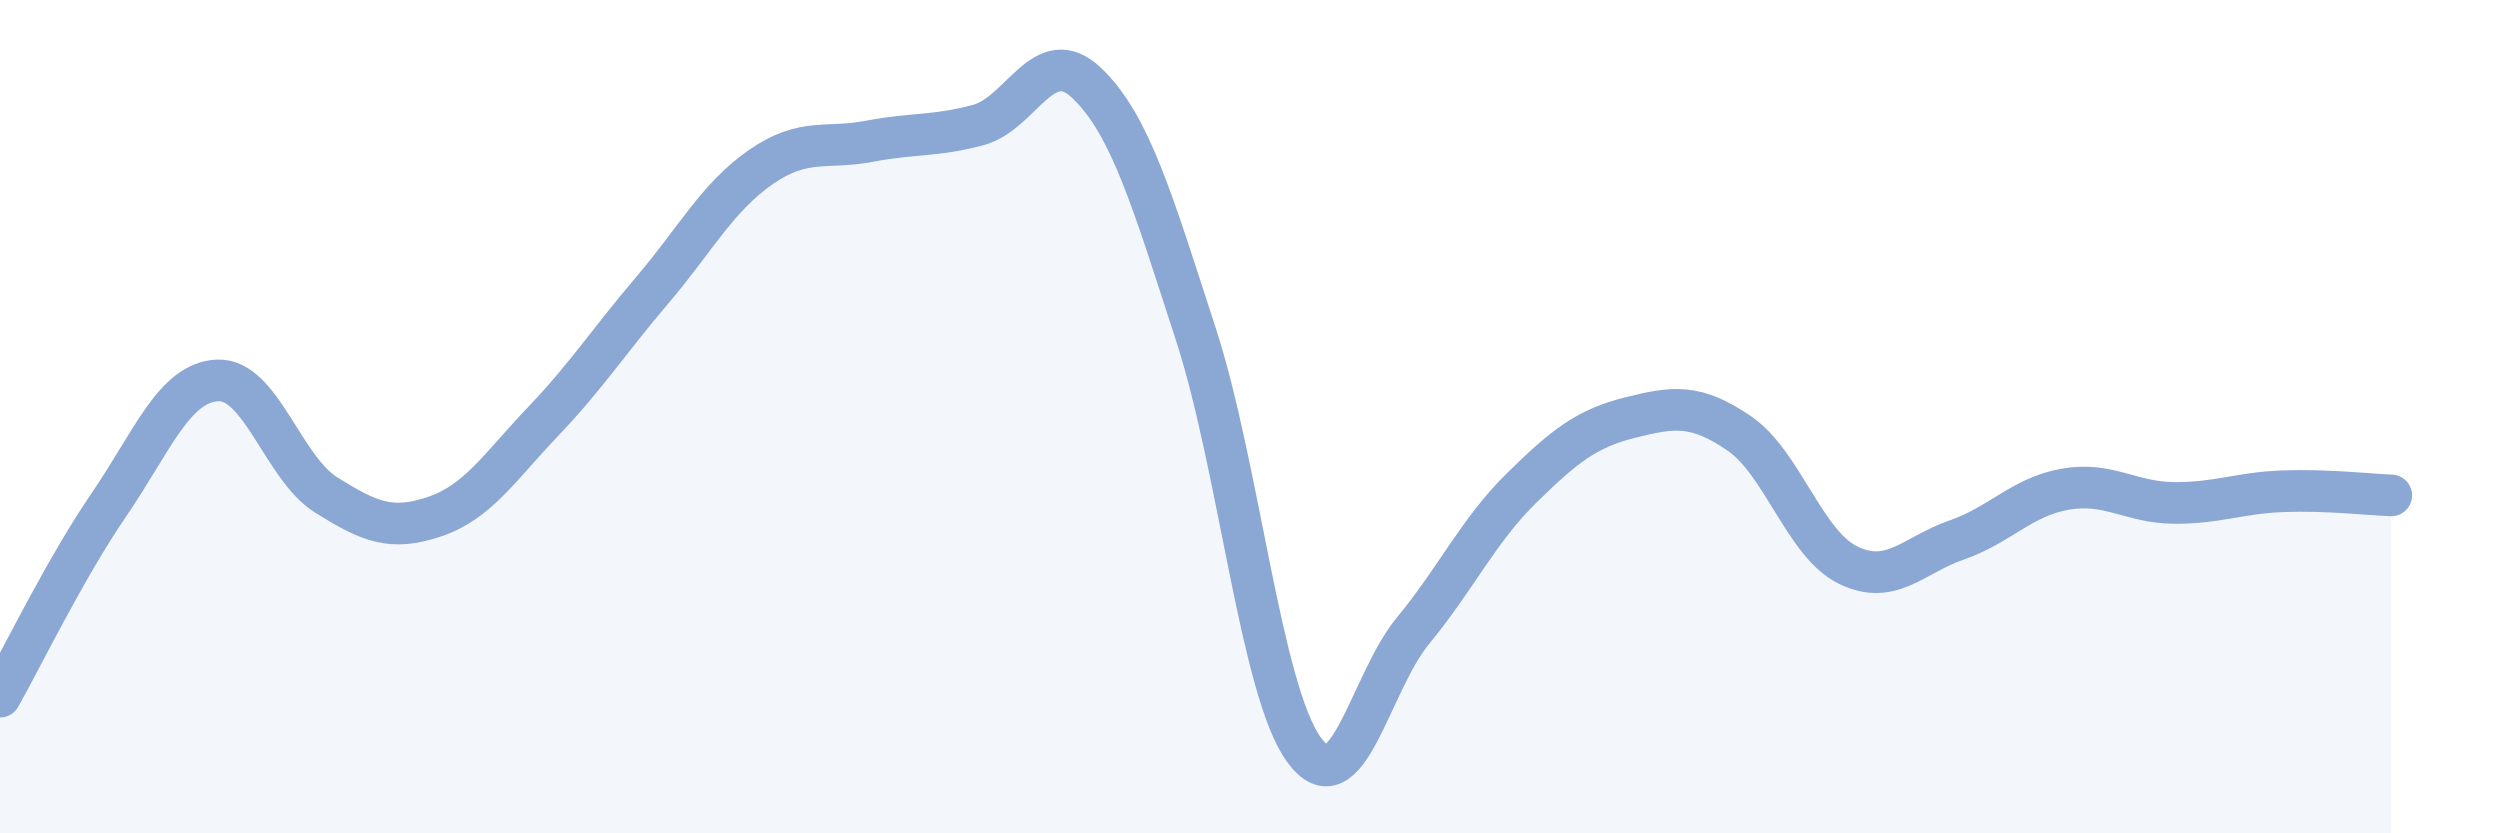 
    <svg width="60" height="20" viewBox="0 0 60 20" xmlns="http://www.w3.org/2000/svg">
      <path
        d="M 0,16.72 C 0.52,15.8 1.57,13.64 2.61,12.12 C 3.65,10.6 4.18,9.18 5.22,9.13 C 6.26,9.08 6.79,11.23 7.83,11.88 C 8.87,12.53 9.39,12.75 10.43,12.4 C 11.47,12.05 12,11.2 13.04,10.11 C 14.08,9.02 14.61,8.19 15.65,6.97 C 16.69,5.75 17.22,4.73 18.26,4.01 C 19.3,3.29 19.83,3.59 20.87,3.39 C 21.91,3.19 22.44,3.28 23.48,3 C 24.52,2.72 25.05,1 26.09,2 C 27.13,3 27.66,4.82 28.7,8.02 C 29.74,11.22 30.26,16.58 31.3,18 C 32.34,19.42 32.87,16.4 33.91,15.14 C 34.95,13.88 35.48,12.73 36.52,11.71 C 37.56,10.69 38.09,10.28 39.13,10.02 C 40.17,9.76 40.7,9.69 41.74,10.4 C 42.78,11.11 43.31,13.05 44.35,13.56 C 45.39,14.07 45.92,13.32 46.96,12.96 C 48,12.6 48.53,11.92 49.57,11.74 C 50.61,11.56 51.13,12.06 52.17,12.07 C 53.21,12.08 53.74,11.83 54.78,11.79 C 55.82,11.75 56.87,11.87 57.39,11.89L57.39 20L0 20Z"
        fill="#8ba7d3"
        opacity="0.1"
        stroke-linecap="round"
        stroke-linejoin="round"
      />
      <path
        d="M 0,16.72 C 0.52,15.8 1.57,13.64 2.61,12.12 C 3.65,10.6 4.18,9.18 5.22,9.13 C 6.26,9.08 6.79,11.23 7.83,11.88 C 8.87,12.53 9.39,12.75 10.43,12.4 C 11.47,12.05 12,11.2 13.04,10.11 C 14.08,9.02 14.61,8.19 15.65,6.97 C 16.69,5.75 17.22,4.73 18.26,4.01 C 19.3,3.29 19.83,3.59 20.87,3.39 C 21.91,3.19 22.44,3.28 23.48,3 C 24.52,2.72 25.05,1 26.09,2 C 27.13,3 27.66,4.82 28.7,8.02 C 29.74,11.22 30.26,16.58 31.3,18 C 32.34,19.42 32.87,16.4 33.91,15.14 C 34.95,13.88 35.48,12.73 36.52,11.71 C 37.56,10.69 38.09,10.28 39.13,10.02 C 40.17,9.76 40.7,9.69 41.74,10.4 C 42.78,11.11 43.31,13.05 44.35,13.56 C 45.39,14.07 45.92,13.32 46.96,12.96 C 48,12.6 48.53,11.92 49.57,11.74 C 50.61,11.56 51.13,12.06 52.17,12.07 C 53.21,12.08 53.74,11.83 54.78,11.79 C 55.82,11.75 56.87,11.87 57.39,11.89"
        stroke="#8ba7d3"
        stroke-width="1"
        fill="none"
        stroke-linecap="round"
        stroke-linejoin="round"
      />
    </svg>
  